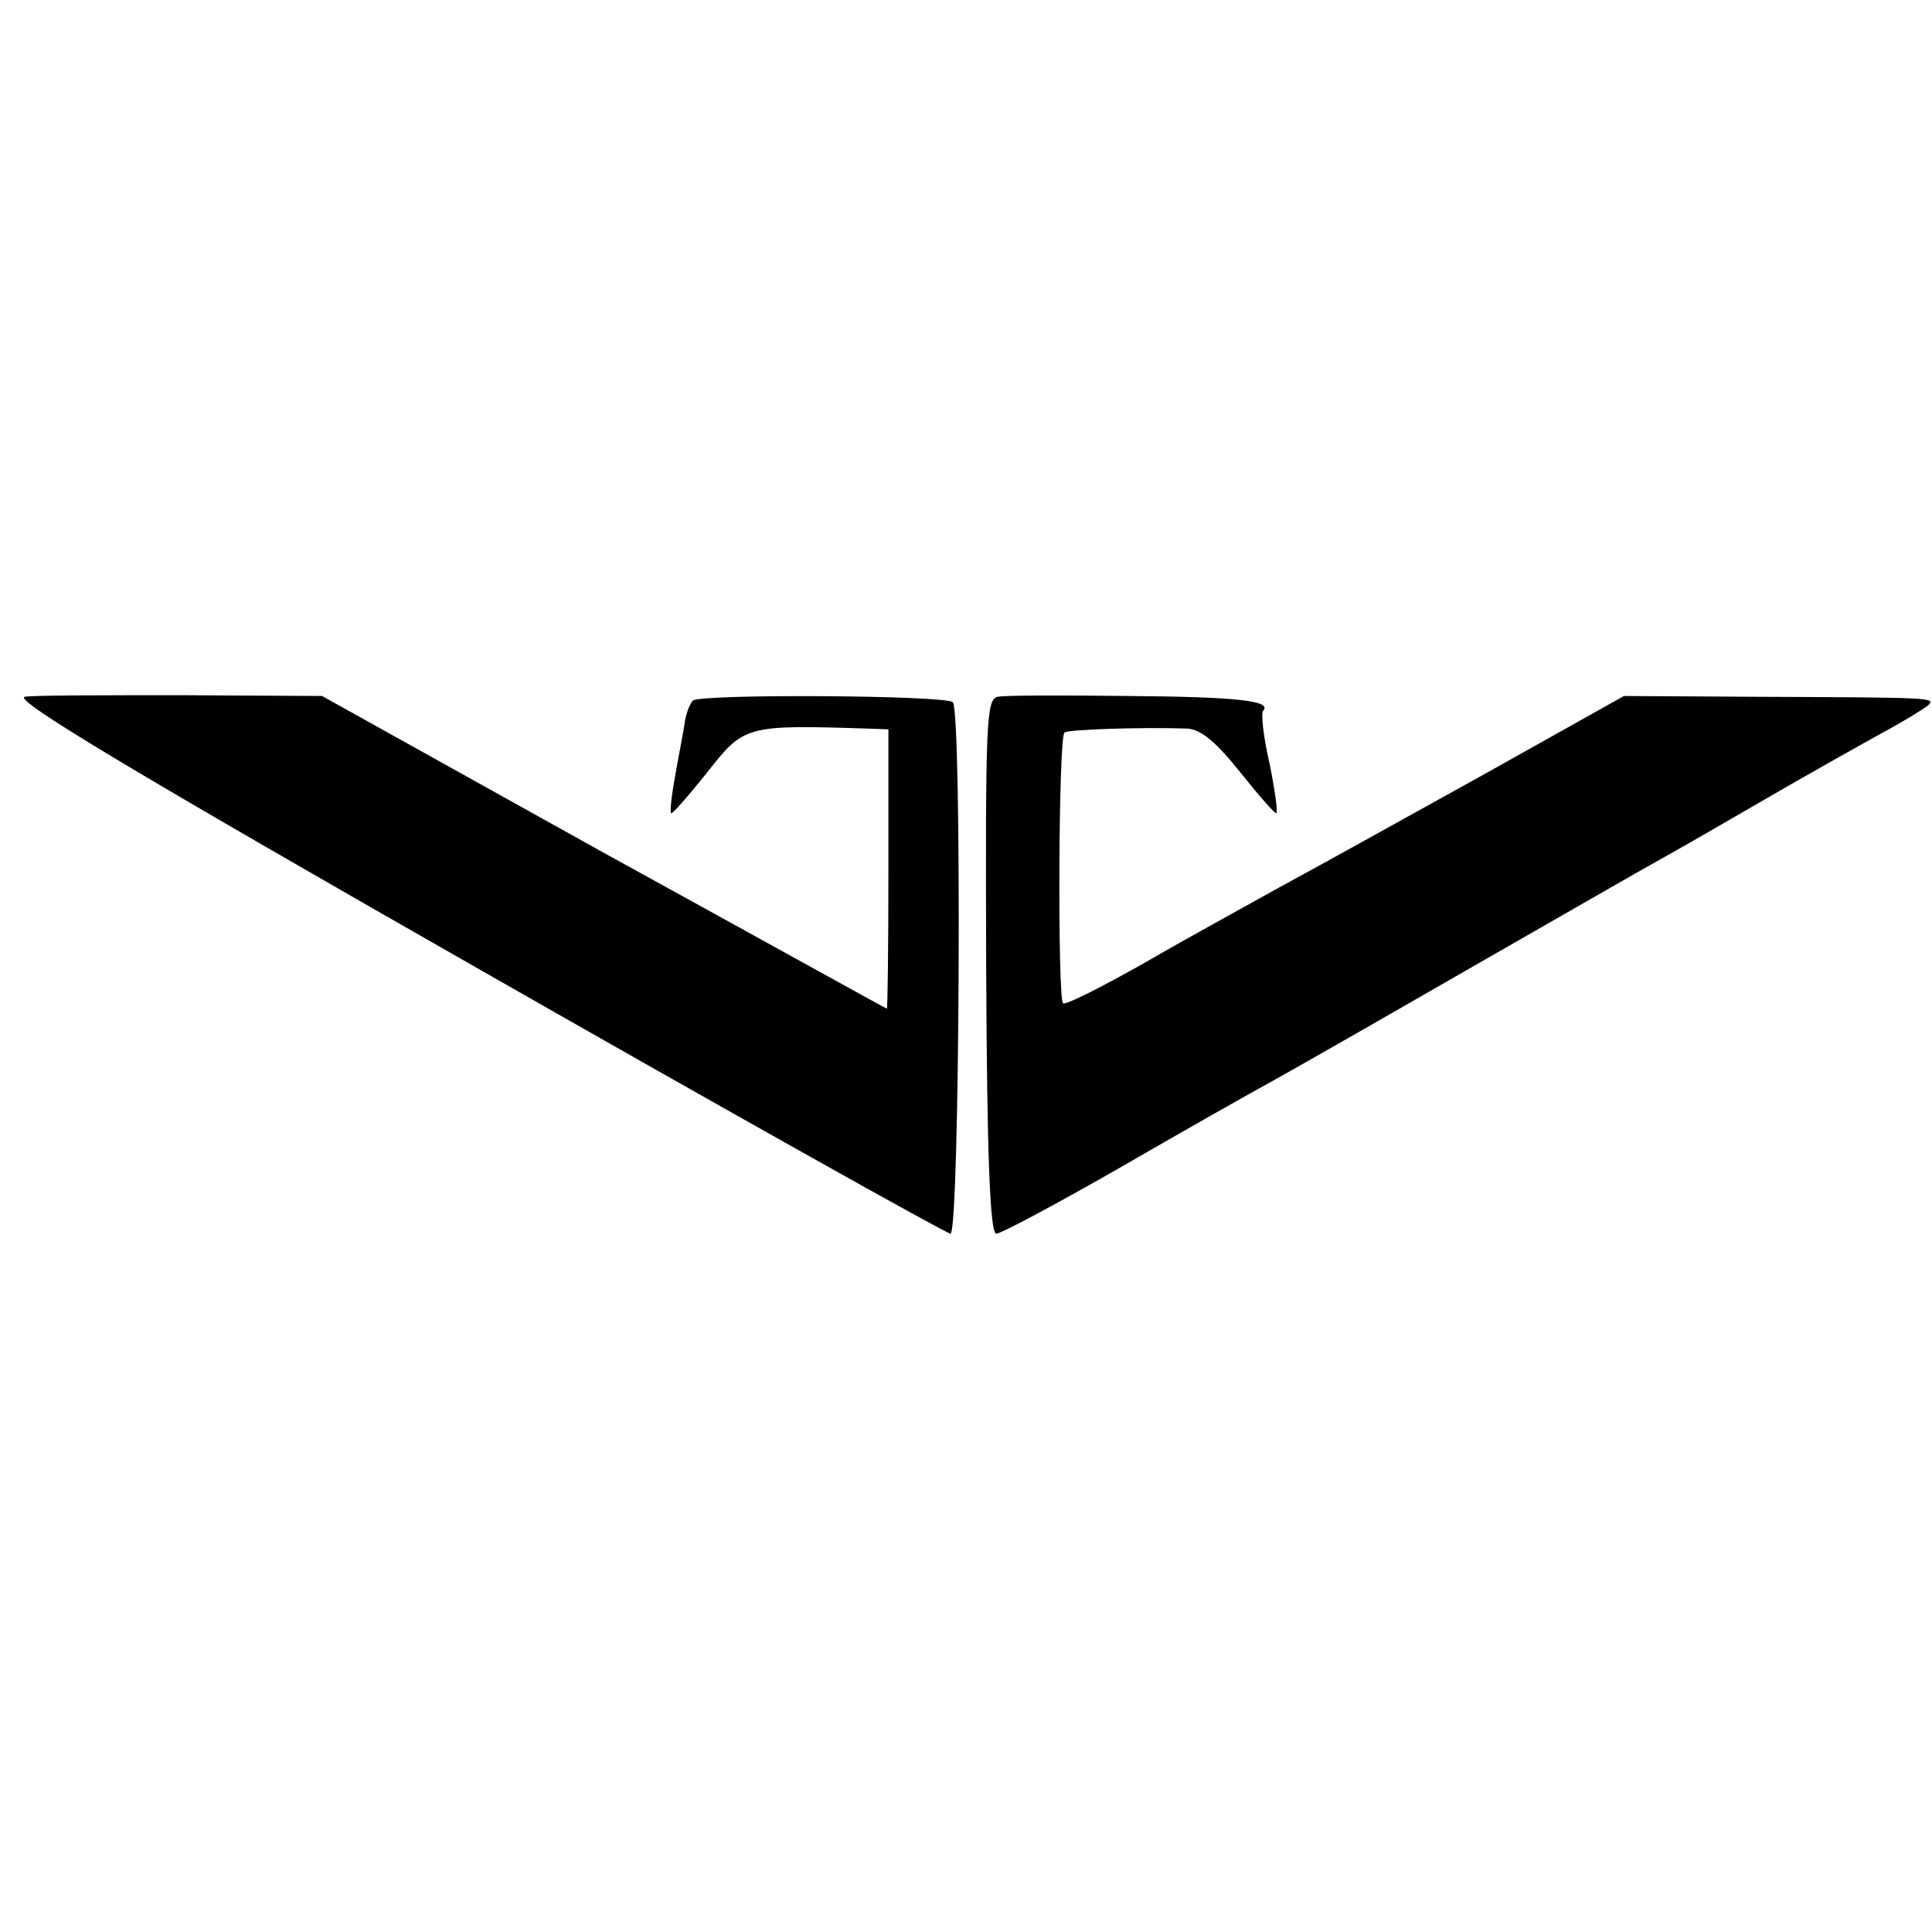 <?xml version="1.0" standalone="no"?>
<!DOCTYPE svg PUBLIC "-//W3C//DTD SVG 20010904//EN"
 "http://www.w3.org/TR/2001/REC-SVG-20010904/DTD/svg10.dtd">
<svg version="1.0" xmlns="http://www.w3.org/2000/svg"
 width="249pt" height="249pt" viewBox="0 0 249 249"
 preserveAspectRatio="xMidYMid meet">
<g transform="translate(0,249) scale(0.1,-0.1)"
fill="#000000" stroke="none">
<path d="M32 1592 c-17 -3 147 -101 580 -348 331 -189 608 -344 613 -344 12 0
15 674 3 685 -9 9 -326 11 -335 2 -4 -4 -8 -15 -10 -25 -1 -9 -7 -39 -12 -67
-5 -27 -8 -51 -6 -53 1 -2 22 22 46 52 48 61 49 62 207 57 l27 -1 0 -180 c0
-99 -1 -180 -2 -180 -1 0 -165 91 -365 201 l-363 202 -180 1 c-99 0 -191 0
-203 -2z"/>
<path d="M1286 1592 c-15 -3 -16 -31 -15 -348 1 -244 5 -344 13 -344 6 0 79
39 161 86 83 48 168 96 190 108 22 12 136 77 254 145 117 67 230 132 250 143
20 11 81 46 136 78 55 32 123 70 150 85 28 15 54 31 60 36 10 10 7 10 -226 11
l-166 1 -184 -103 c-101 -56 -218 -121 -259 -143 -41 -23 -120 -66 -175 -98
-55 -31 -102 -55 -105 -52 -7 7 -6 344 2 349 6 4 102 7 158 5 18 -1 37 -17 69
-57 24 -30 45 -54 46 -52 2 2 -2 31 -9 65 -8 34 -11 65 -8 67 12 13 -36 18
-176 19 -82 1 -156 1 -166 -1z"/>
</g>
</svg>
